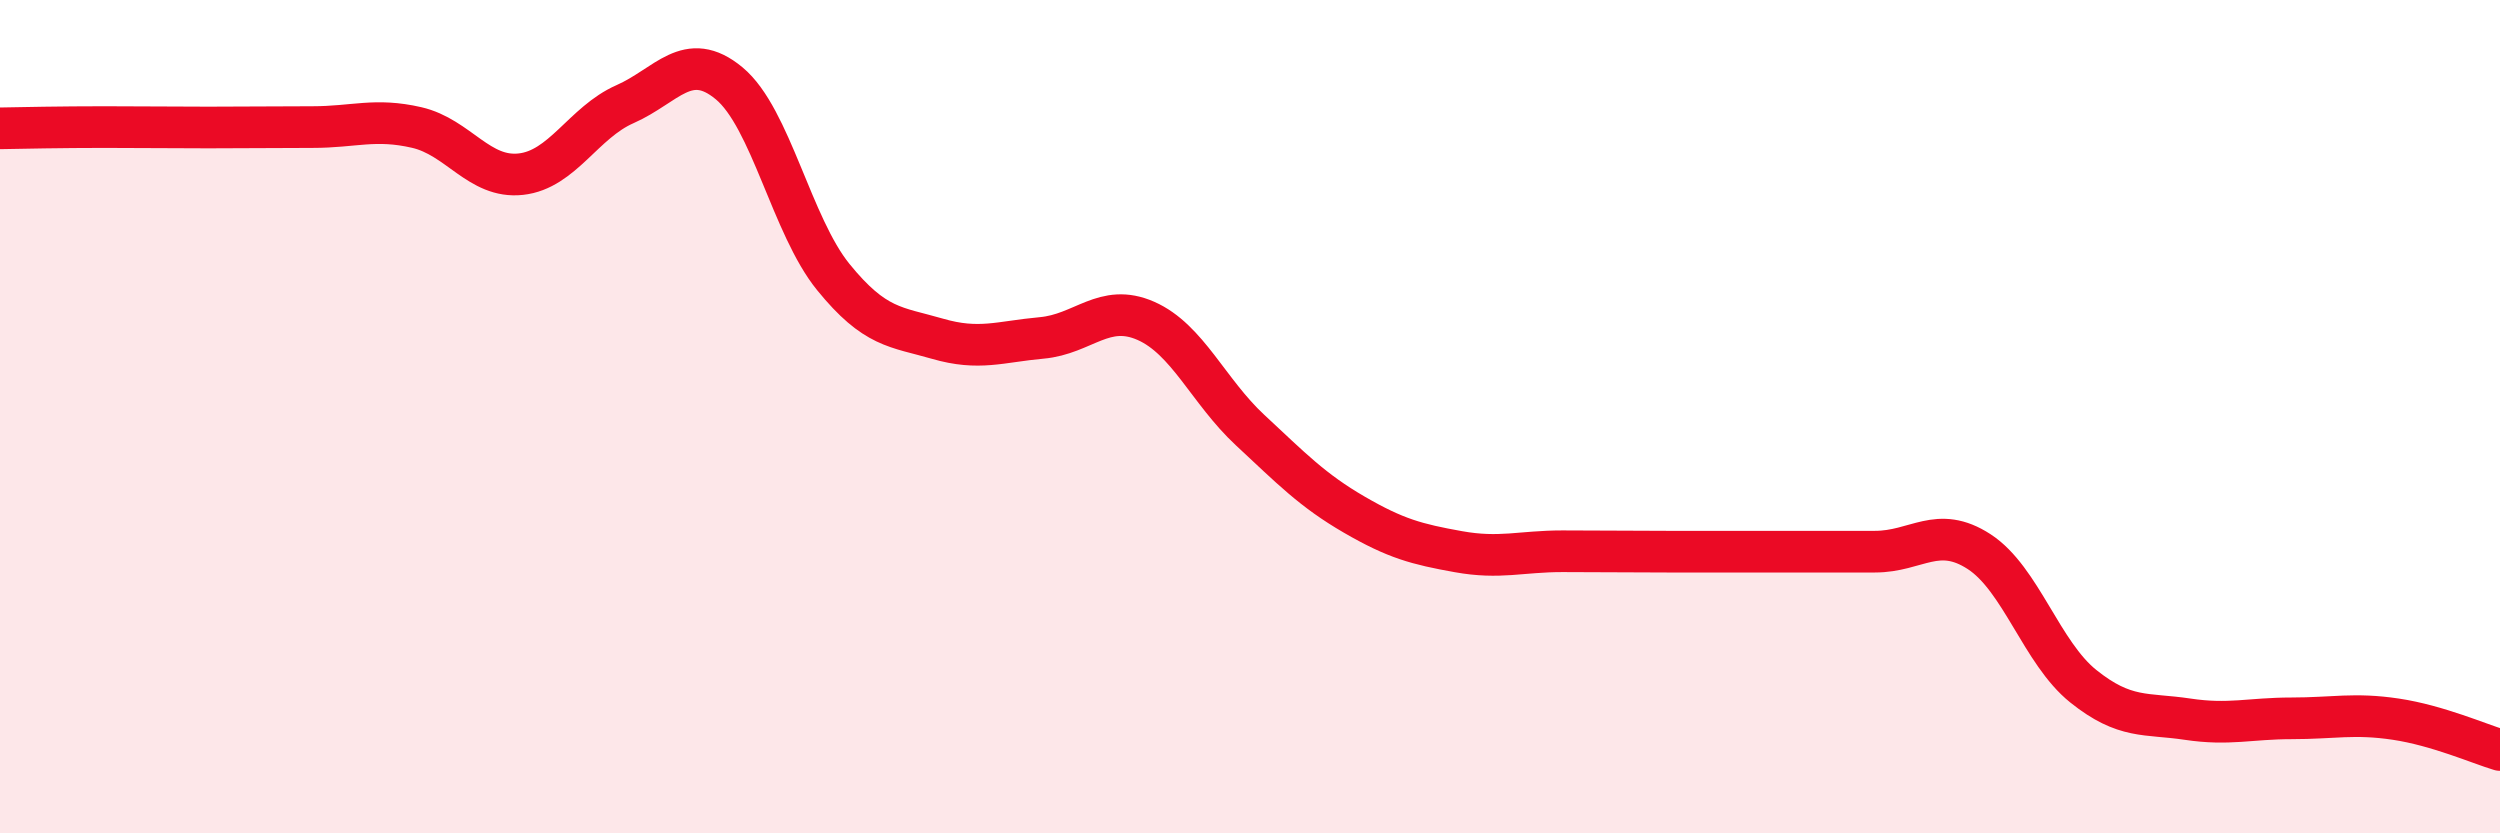 
    <svg width="60" height="20" viewBox="0 0 60 20" xmlns="http://www.w3.org/2000/svg">
      <path
        d="M 0,3.08 C 0.5,3.07 1.5,3.05 2.5,3.05 C 3.5,3.05 4,3.06 5,3.06 C 6,3.06 6.5,3.05 7.5,3.05 C 8.5,3.05 9,2.83 10,3.06 C 11,3.29 11.5,4.29 12.5,4.18 C 13.5,4.07 14,2.94 15,2.5 C 16,2.06 16.5,1.17 17.5,2 C 18.5,2.83 19,5.42 20,6.65 C 21,7.88 21.5,7.84 22.5,8.13 C 23.5,8.42 24,8.2 25,8.11 C 26,8.02 26.5,7.26 27.5,7.7 C 28.5,8.14 29,9.39 30,10.32 C 31,11.25 31.5,11.77 32.5,12.35 C 33.5,12.93 34,13.06 35,13.24 C 36,13.42 36.5,13.23 37.5,13.23 C 38.5,13.23 39,13.24 40,13.24 C 41,13.24 41.5,13.24 42.5,13.24 C 43.5,13.24 44,13.24 45,13.24 C 46,13.24 46.5,12.59 47.5,13.24 C 48.5,13.89 49,15.67 50,16.47 C 51,17.27 51.5,17.11 52.5,17.26 C 53.5,17.41 54,17.24 55,17.24 C 56,17.24 56.5,17.11 57.5,17.26 C 58.5,17.41 59.5,17.85 60,18L60 20L0 20Z"
        fill="#EB0A25"
        opacity="0.1"
        stroke-linecap="round"
        stroke-linejoin="round"
      />
      <path
        d="M 0,3.08 C 0.5,3.07 1.5,3.05 2.5,3.05 C 3.5,3.05 4,3.06 5,3.06 C 6,3.06 6.5,3.05 7.5,3.05 C 8.5,3.05 9,2.83 10,3.06 C 11,3.29 11.5,4.29 12.5,4.18 C 13.5,4.07 14,2.94 15,2.5 C 16,2.06 16.5,1.17 17.5,2 C 18.5,2.83 19,5.42 20,6.65 C 21,7.88 21.5,7.84 22.5,8.13 C 23.5,8.42 24,8.2 25,8.11 C 26,8.02 26.5,7.26 27.5,7.7 C 28.5,8.14 29,9.39 30,10.32 C 31,11.25 31.5,11.77 32.5,12.35 C 33.5,12.93 34,13.06 35,13.24 C 36,13.42 36.5,13.23 37.5,13.23 C 38.5,13.23 39,13.24 40,13.24 C 41,13.24 41.5,13.24 42.5,13.24 C 43.5,13.24 44,13.24 45,13.24 C 46,13.24 46.5,12.59 47.5,13.24 C 48.5,13.89 49,15.67 50,16.47 C 51,17.27 51.5,17.11 52.5,17.26 C 53.5,17.41 54,17.24 55,17.24 C 56,17.24 56.5,17.11 57.5,17.26 C 58.5,17.41 59.5,17.85 60,18"
        stroke="#EB0A25"
        stroke-width="1"
        fill="none"
        stroke-linecap="round"
        stroke-linejoin="round"
      />
    </svg>
  